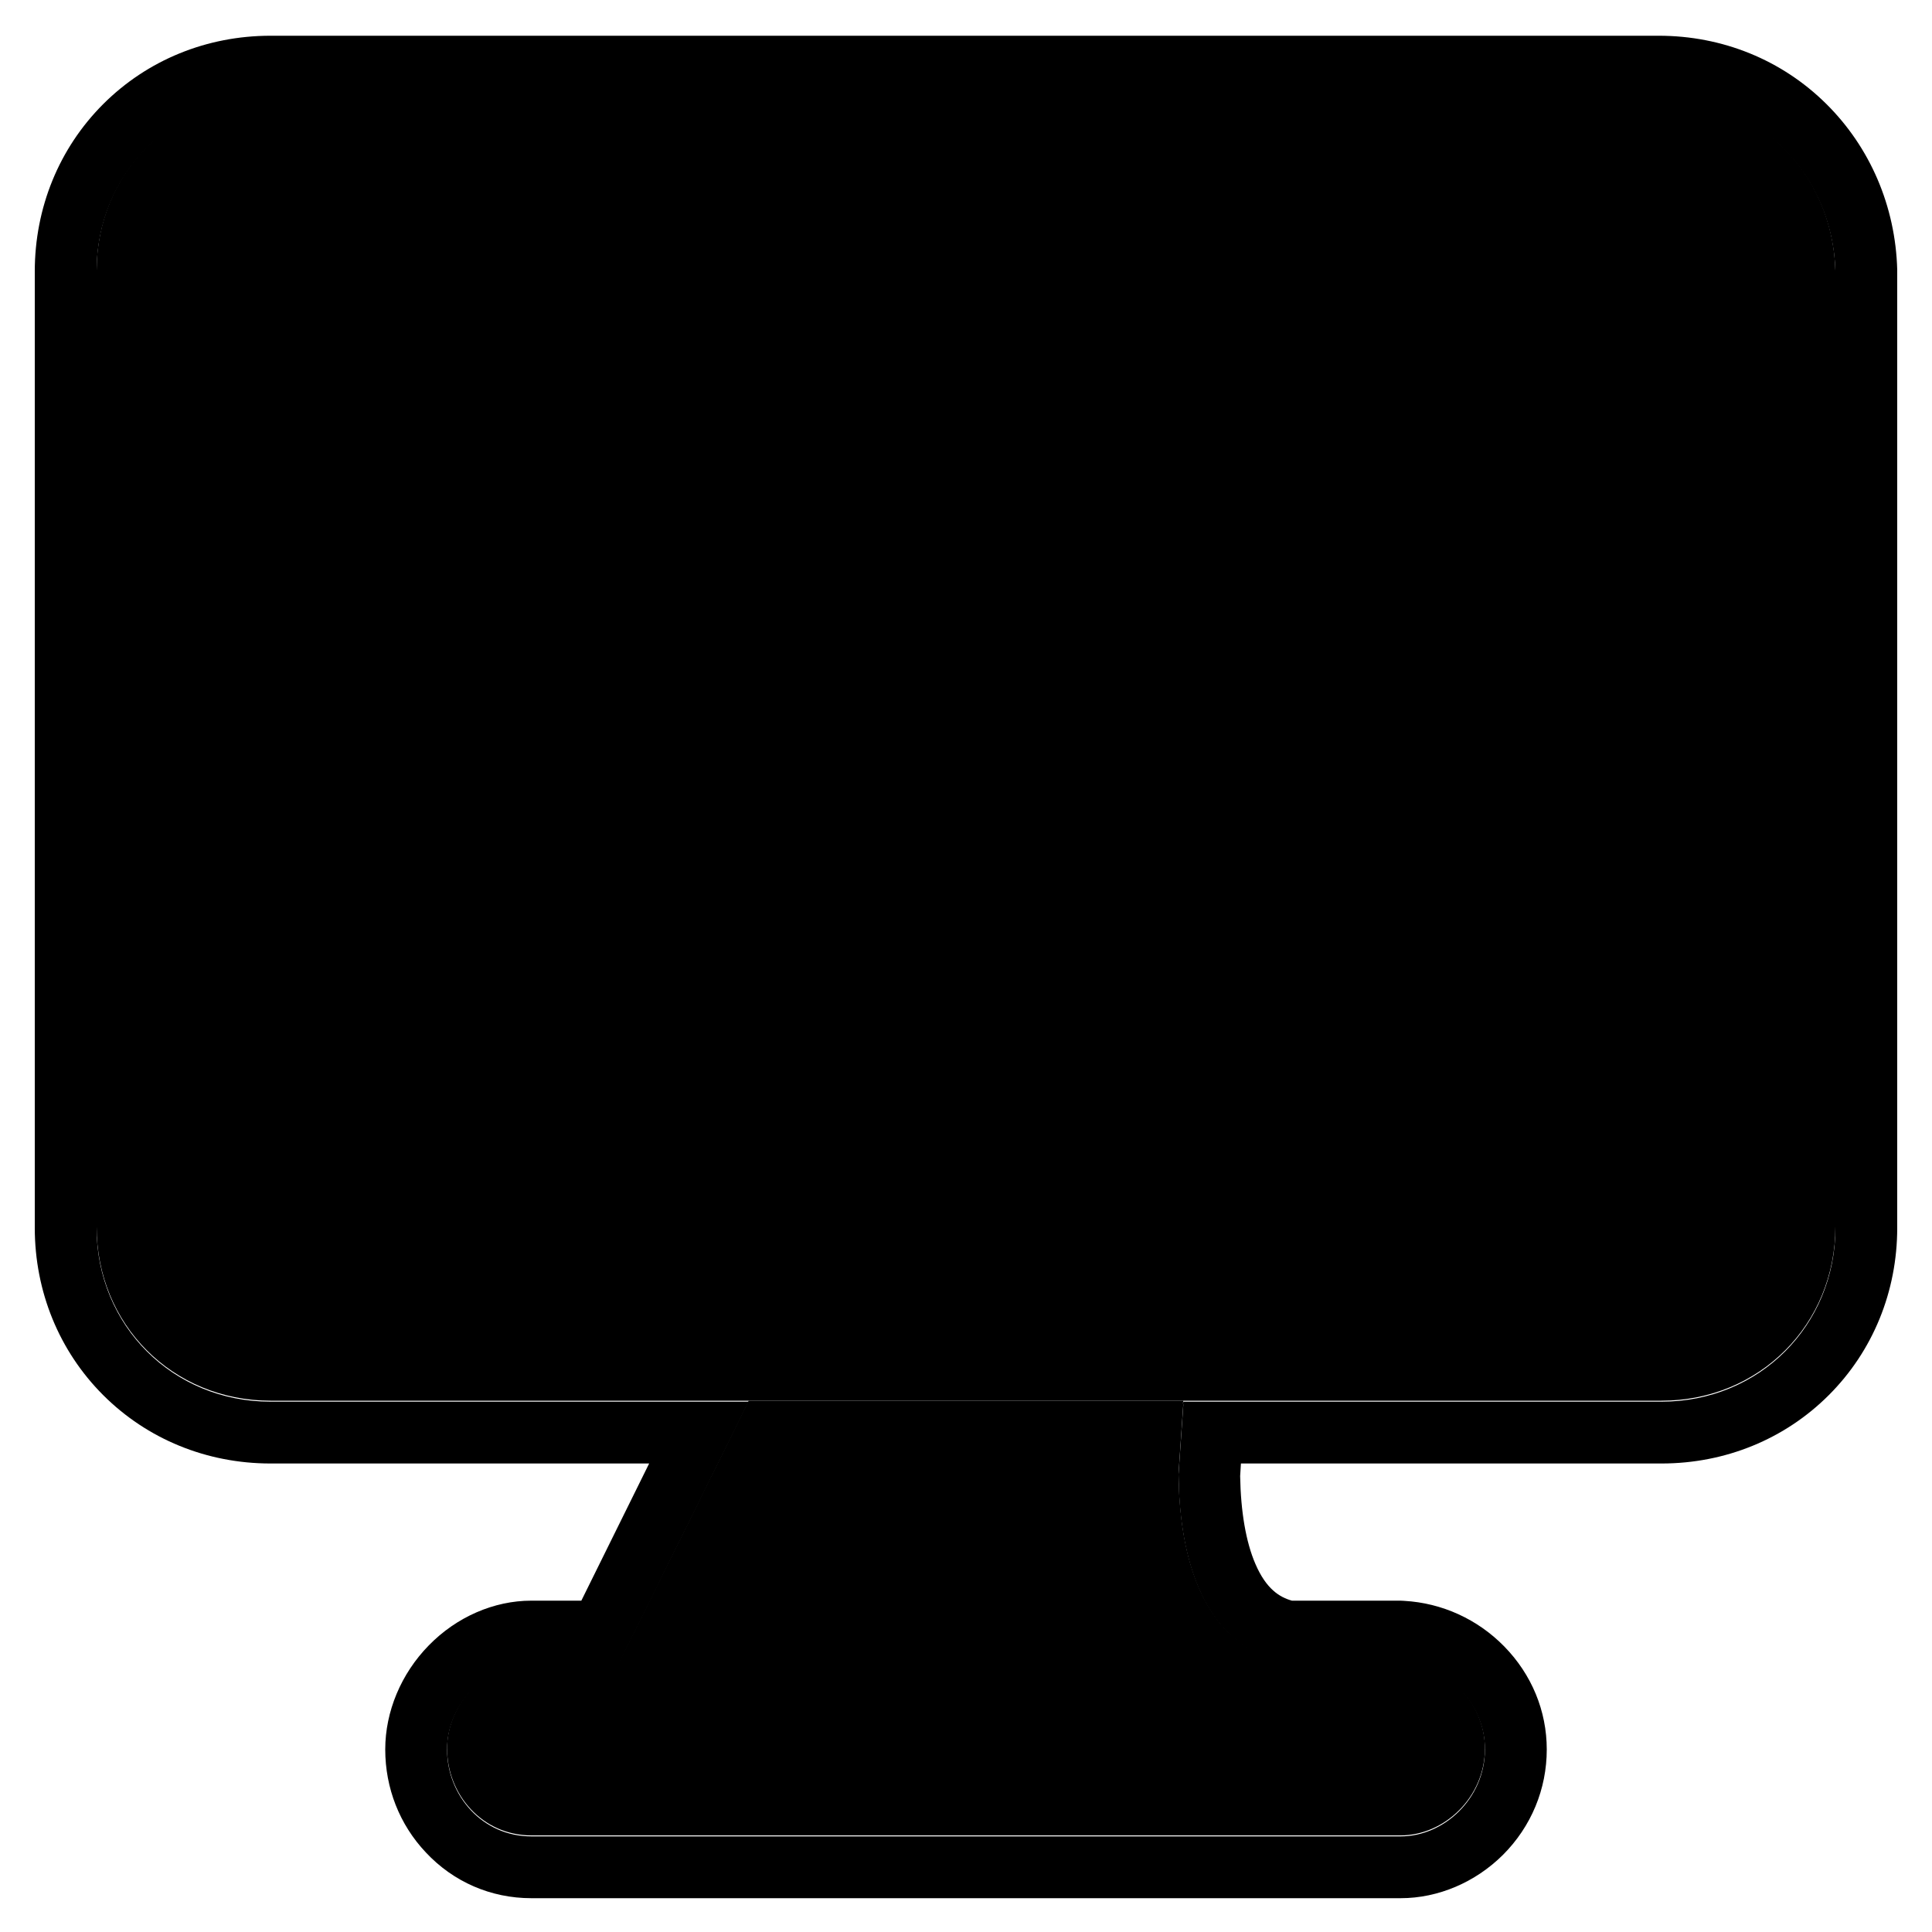 <?xml version="1.0" encoding="utf-8"?>
<!-- Generator: Adobe Illustrator 28.3.0, SVG Export Plug-In . SVG Version: 6.00 Build 0)  -->
<svg version="1.1" id="Layer_1" xmlns="http://www.w3.org/2000/svg" xmlns:xlink="http://www.w3.org/1999/xlink" x="0px" y="0px"
	 viewBox="0 0 1000 1000" style="enable-background:new 0 0 1000 1000;" xml:space="preserve">
<style type="text/css">
	.st0{fill:oklch(0.6 0.19 275.07);}
	.st1{fill:oklch(1 0 0);}
	.st2{fill:oklch(0.95 0.02 106.8);}
	.st3{opacity:0.2;fill:oklch(0 0 0);enable-background:new    ;}
	.st4{fill:oklch(0.3 0.04 260.38);}
	.st5{opacity:0.2;fill:oklch(1 0 0);enable-background:new    ;}
</style>
<path class="st0" d="M945.3,53.8c-23-22.8-53.8-35.3-86.7-35.3H140c-33,0-63.8,12.6-86.6,35.4C30.6,76.7,18,107.5,18,140.5v495
	c0,33,12.6,63.8,35.4,86.6c22.8,22.8,53.6,35.4,86.6,35.4h196l-35.1,71H275c-19.3,0-38.7,8.4-53.1,23.2
	c-14.3,14.6-22.5,34.2-22.5,53.8c0,20,7.4,38.9,21,53.3c14.3,15.3,33.7,23.7,54.6,23.7h450c19.4,0,38.6-8.2,52.9-22.4
	c14.7-14.7,22.7-34.1,22.7-54.6c0-19.9-7.8-38.8-22-53.3c-13.8-14.1-32.2-22.5-51.8-23.6c-0.6,0-1.2-0.1-1.9-0.1h-56.2
	c-6.4-1.8-13.3-6-18.9-19c-4.9-11.3-7.6-27.1-7.9-45.5l0.4-6.5H860c33,0,63.8-12.6,86.6-35.4c22.8-22.8,35.4-53.6,35.4-86.6v-495
	c0-0.3,0-0.6,0-0.9C981.1,106.8,968,76.3,945.3,53.8z M950,635.5c0,50.6-39.4,90-90,90H612.5c0,0-0.1,0.5-0.2,1.4h0.2l-2.5,36.2
	c0.3,36.7,9.3,88.3,55.1,97.4H725c23.9,1.4,43.6,21.1,43.6,45c0,25.3-21.1,45-43.6,45H275c-25.3,0-43.6-21.1-43.6-45
	s21.1-45,43.6-45h45.7l66.8-135H140c-50.6,0-90-39.4-90-90v-495c0-50.6,39.4-90,90-90h718.6v0c50.6,0,90,39.4,91.4,90V635.5z"/>
<g>
	<path class="st1" d="M768.6,905c0,25.3-21.1,45-43.6,45H275c-25.3,0-43.6-21.1-43.6-45s21.1-45,43.6-45h450
		C748.9,861.4,768.6,881.1,768.6,905z"/>
	<path class="st2" d="M612.5,725c0,0-22.5,136.4,67.5,136.4H320L387.5,725H612.5z"/>
	<path class="st3" d="M609.7,767.2c0,2.8-289.7,94.2-289.7,94.2l67.5-135h225L609.7,767.2L609.7,767.2z"/>
	<g>
		<path class="st4" d="M140,691.2c-30.9,0-56.3-25.3-56.3-56.2V140c0-30.9,25.3-56.3,56.3-56.3h720c30.9,0,56.2,25.3,56.2,56.3v495
			c0,30.9-25.3,56.2-56.2,56.2H140z"/>
		<path class="st1" d="M858.6,117.5c12.7,0,22.5,8.4,22.5,22.5v495c0,12.7-8.4,22.5-22.5,22.5H140c-12.7,0-22.5-8.4-22.5-22.5V140
			c0-12.7,8.4-22.5,22.5-22.5H858.6z M858.6,50H140c-50.6,0-90,39.4-90,90v495c0,50.6,39.4,90,90,90h720c50.6,0,90-39.4,90-90V140
			C948.6,89.4,909.2,50,858.6,50z"/>
		<path class="st5" d="M903.6,678.6V92.2H369.2l337.5,585h196.9V678.6z"/>
	</g>
</g>
</svg>
